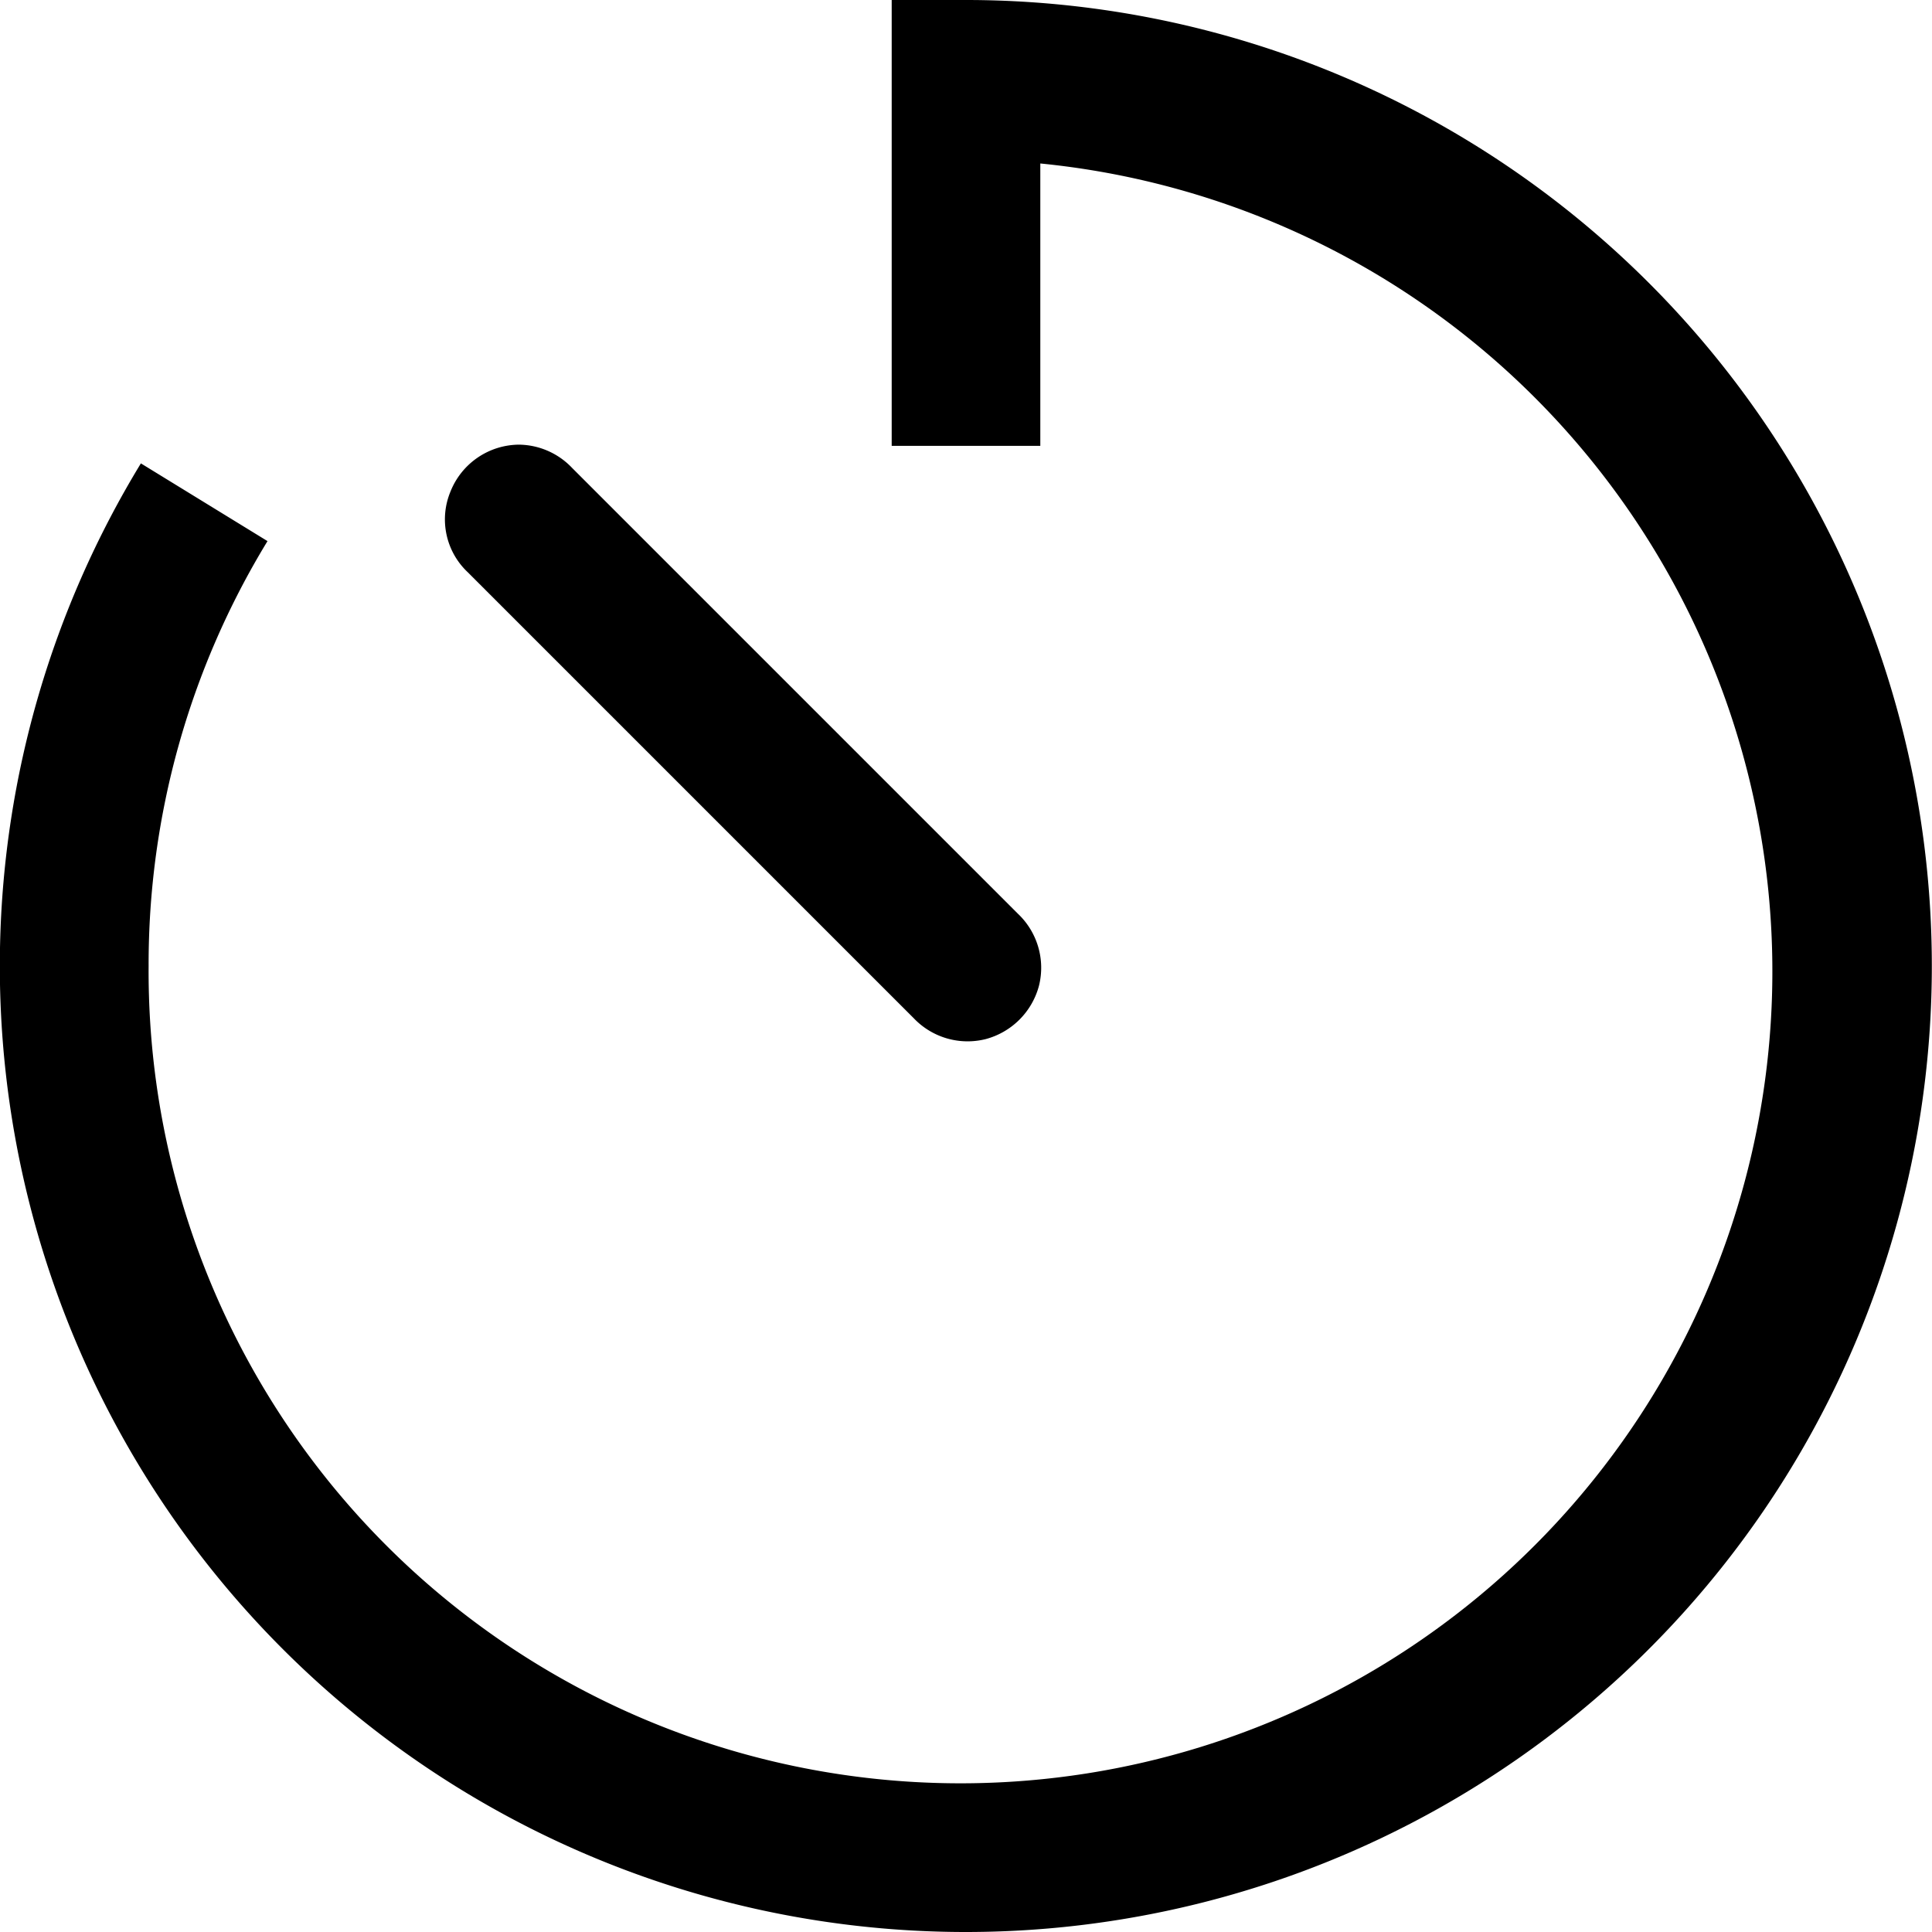 <svg id="登入" xmlns="http://www.w3.org/2000/svg" width="13" height="13" viewBox="0 0 13 13">
  <g id="網路檢測" transform="translate(-37 -662)">
    <g id="网路五号" transform="translate(18 643)">
      <g id="Icon-_-Size14-_-Timer" data-name="Icon-/-Size14-/-Timer" transform="translate(18 18)">
        <path id="Shape" d="M7,1V4H8V2.1A5.463,5.463,0,1,1,2,7.5a5.464,5.464,0,0,1,.8-2.859l-.852-.523A6.5,6.5,0,1,0,7.5,1ZM4.492,3.992a.5.5,0,0,0-.461.316.488.488,0,0,0,.117.543l3,3a.5.5,0,0,0,.484.141.506.506,0,0,0,.359-.359.5.5,0,0,0-.141-.484l-3-3A.5.5,0,0,0,4.492,3.992Z"/>
      </g>
    </g>
  </g>
</svg>
